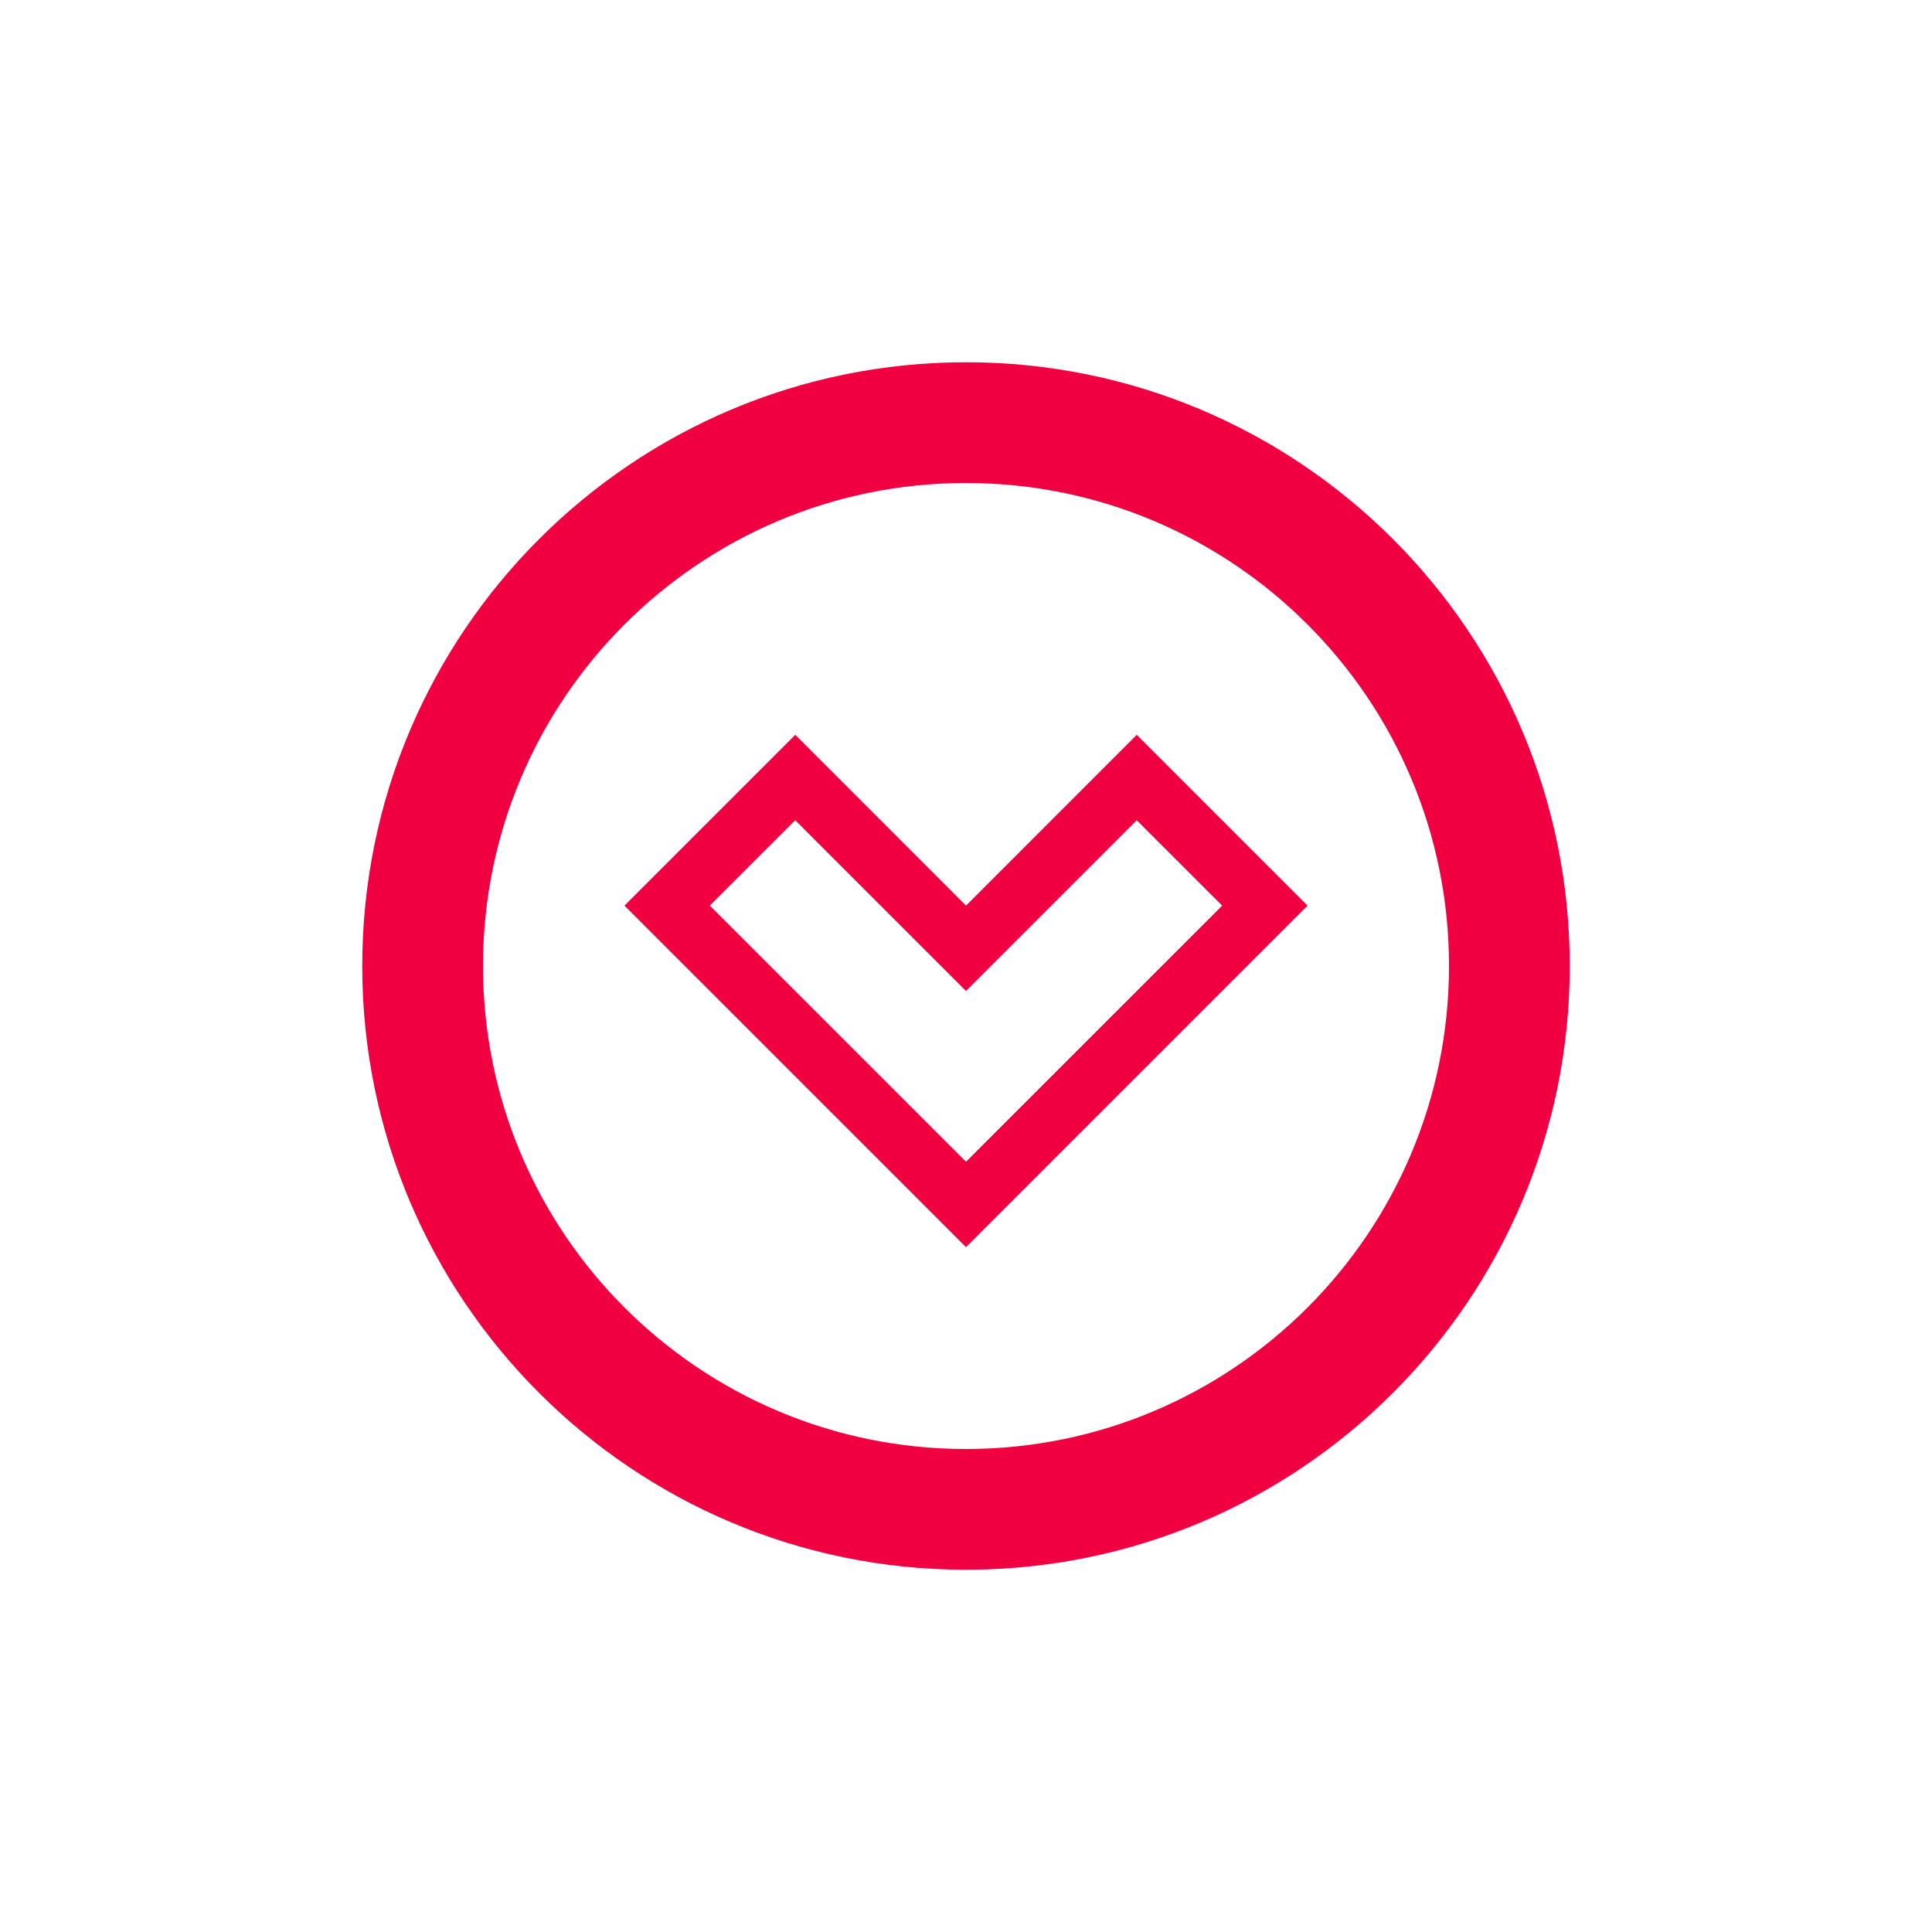 <svg width="32" height="32" viewBox="0 0 32 32" fill="none" xmlns="http://www.w3.org/2000/svg">
<path fill-rule="evenodd" clip-rule="evenodd" d="M8 16C8 20.418 11.582 24 16 24C20.418 24 24 20.418 24 16C24 11.582 20.418 8 16 8C11.582 8 8 11.582 8 16ZM16 26C10.477 26 6 21.523 6 16C6 10.477 10.477 6 16 6C21.523 6 26 10.477 26 16C26 21.523 21.523 26 16 26Z" fill="#F00040"/>
<path fill-rule="evenodd" clip-rule="evenodd" d="M16 20.657L10.343 15L13.172 12.171L16 15L18.828 12.171L21.657 15L16 20.657ZM16 19.242L20.243 15L18.828 13.586L16 16.414L13.172 13.586L11.757 15L16 19.242Z" fill="#F00040"/>
</svg>

